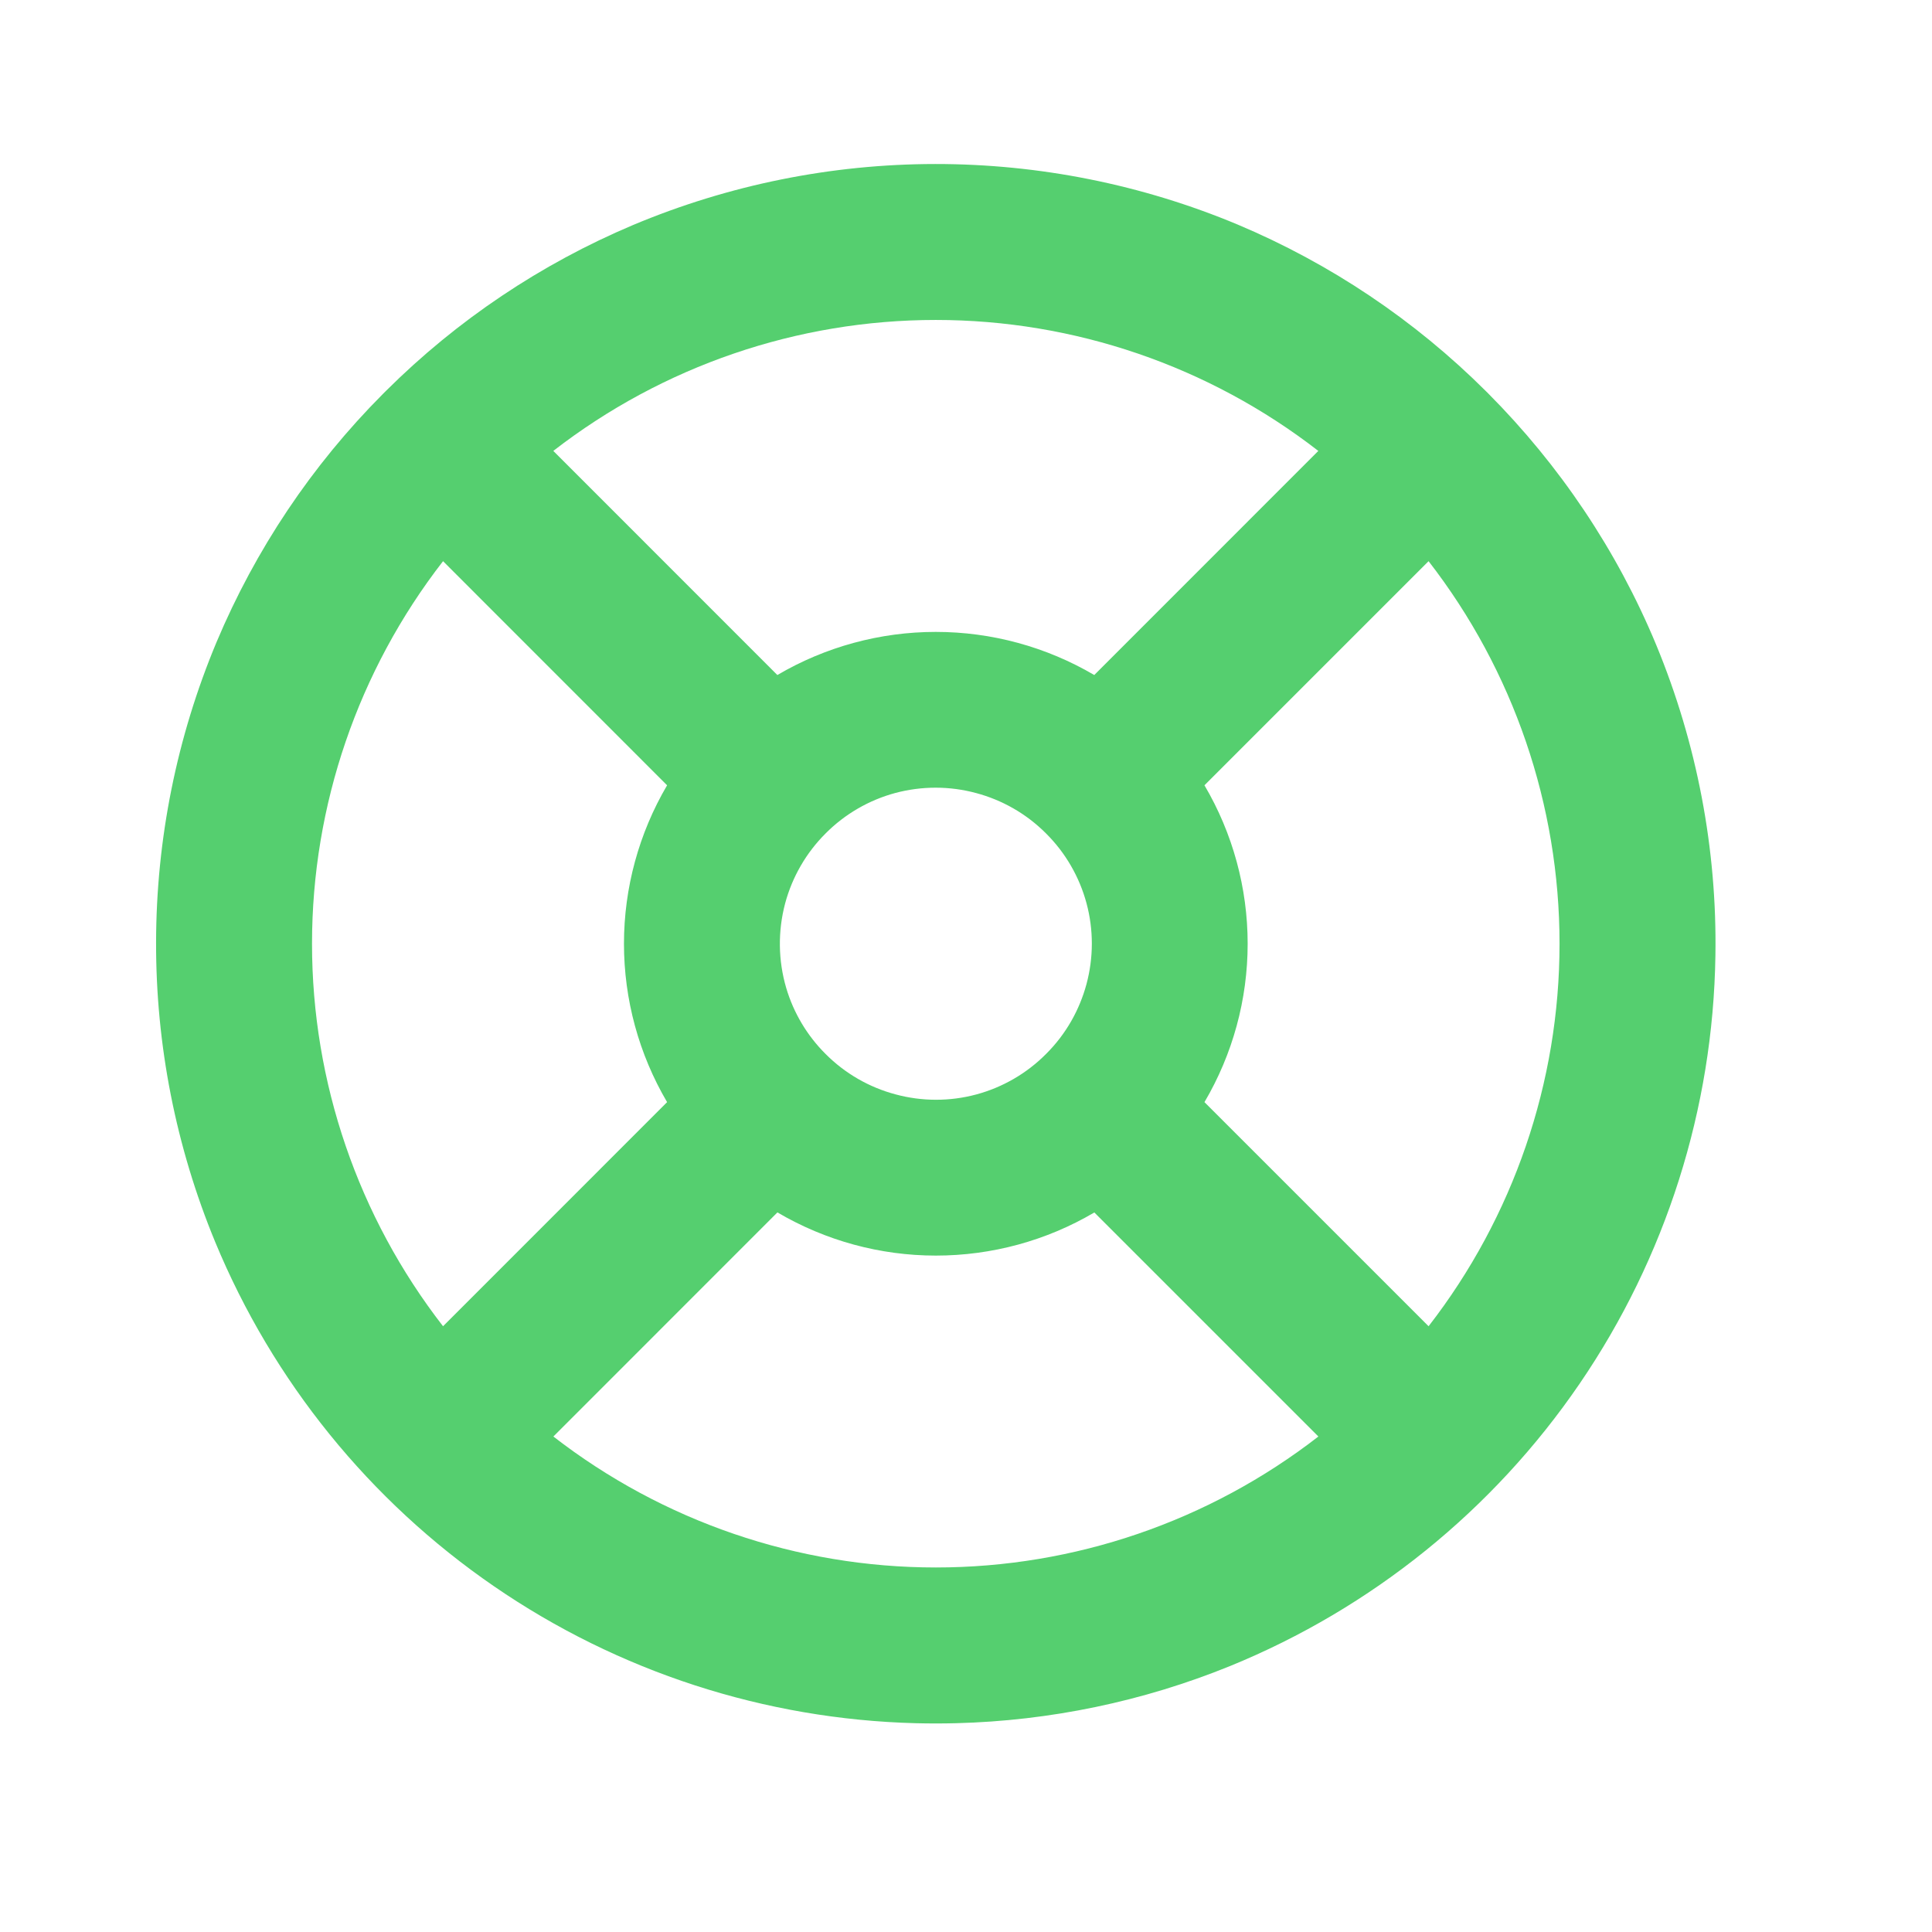<?xml version="1.0" encoding="UTF-8"?> <svg xmlns="http://www.w3.org/2000/svg" width="28" height="28" viewBox="0 0 28 28" fill="none"><path fill-rule="evenodd" clip-rule="evenodd" d="M13.856 24.974C13.66 24.979 13.464 24.979 13.269 24.974C11.083 24.917 8.961 24.228 7.16 22.99C5.358 21.752 3.954 20.018 3.118 17.998C2.549 16.62 2.258 15.143 2.262 13.652C2.265 12.16 2.562 10.685 3.137 9.309C3.702 7.965 4.52 6.743 5.548 5.711L5.596 5.663C6.624 4.64 7.839 3.825 9.175 3.261C10.561 2.679 12.05 2.378 13.554 2.377C15.059 2.376 16.548 2.674 17.936 3.254C19.28 3.82 20.503 4.64 21.536 5.67L21.57 5.704C22.601 6.74 23.434 7.975 24.003 9.346C24.593 10.773 24.886 12.305 24.861 13.849C24.828 16.066 24.143 18.224 22.892 20.055C21.641 21.886 19.879 23.308 17.826 24.146C16.564 24.659 15.218 24.939 13.856 24.974ZM15.86 17.572L19.107 20.819C17.521 22.049 15.571 22.717 13.563 22.717C11.556 22.717 9.606 22.049 8.02 20.819L11.267 17.571C11.963 17.981 12.756 18.197 13.563 18.197C14.371 18.197 15.164 17.982 15.86 17.572ZM9.669 15.972L6.421 19.221C5.19 17.635 4.522 15.685 4.522 13.677C4.522 11.67 5.19 9.719 6.421 8.133L9.668 11.381C9.259 12.077 9.043 12.87 9.043 13.677C9.043 14.485 9.259 15.277 9.668 15.973M11.395 14.32C11.277 13.92 11.272 13.495 11.379 13.092C11.482 12.709 11.684 12.359 11.965 12.079C12.244 11.798 12.594 11.595 12.977 11.492C13.361 11.39 13.765 11.39 14.148 11.494C14.518 11.593 14.87 11.788 15.16 12.079C15.442 12.359 15.644 12.709 15.747 13.092C15.85 13.476 15.849 13.879 15.746 14.263C15.646 14.633 15.452 14.985 15.16 15.275C14.88 15.557 14.531 15.759 14.148 15.862C13.764 15.965 13.36 15.964 12.977 15.86C12.594 15.758 12.245 15.556 11.965 15.275C11.698 15.009 11.502 14.681 11.395 14.32ZM15.859 9.783C15.163 9.374 14.37 9.158 13.562 9.158C12.755 9.158 11.962 9.374 11.266 9.783L8.019 6.535C9.605 5.305 11.555 4.637 13.562 4.637C15.57 4.637 17.52 5.305 19.106 6.535L15.859 9.783ZM20.704 19.221C21.934 17.635 22.602 15.685 22.602 13.677C22.602 11.67 21.934 9.719 20.704 8.133L17.456 11.381C17.866 12.077 18.082 12.87 18.082 13.677C18.082 14.485 17.866 15.277 17.456 15.973L20.704 19.221Z" fill="#55CF6F"></path></svg> 
